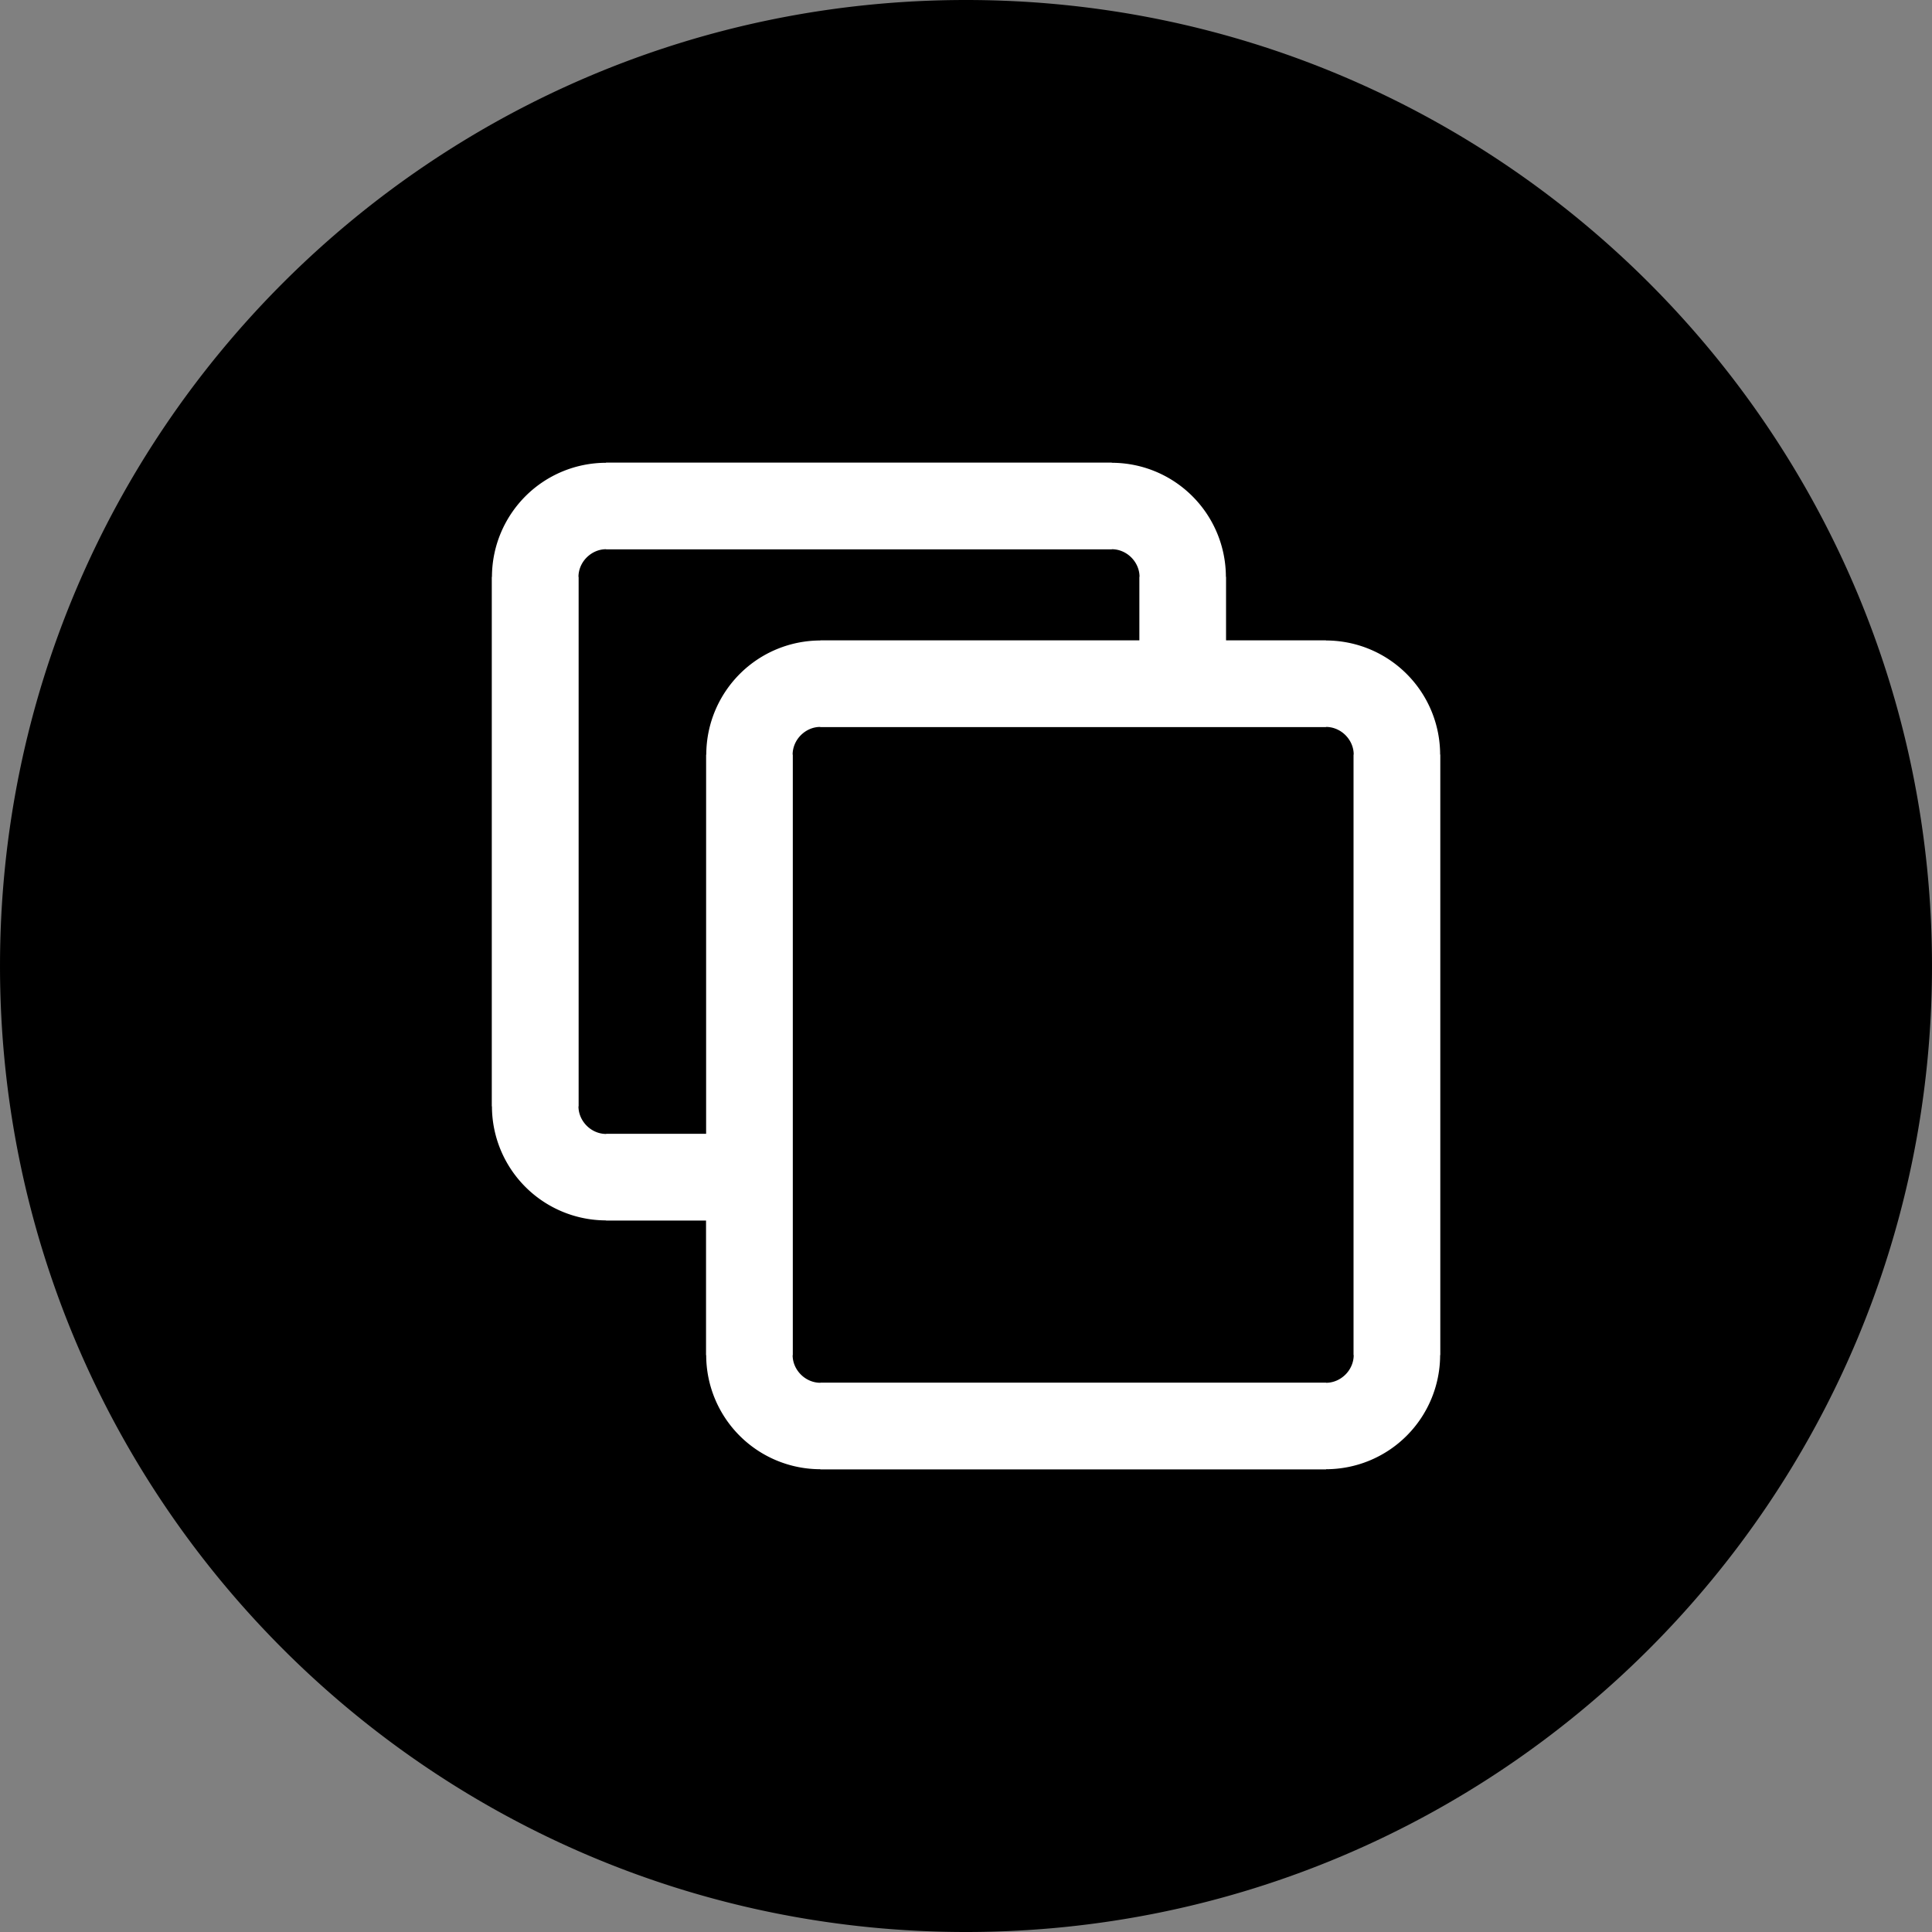 <svg xmlns="http://www.w3.org/2000/svg" width="1080" height="1080" xmlns:v="https://vecta.io/nano"><rect width="100%" height="100%" fill="#808080" stroke="none"/><path fill="transparent" d="M0 0h1080v1080H0z"/><path vector-effect="non-scaling-stroke" d="M-540-540H540V540H-540z" fill="#fff" visibility="hidden" transform="translate(540 540)"/><path vector-effect="non-scaling-stroke" transform="scale(3.6)" d="M149.996 0C67.157 0 .001 67.161.001 149.997S67.157 300 149.996 300s150.003-67.163 150.003-150.003S232.835 0 149.996 0zm75.367 123.302l-36.686 36.686c-3.979 3.979-9.269 6.17-14.895 6.17s-10.916-2.192-14.895-6.168l-1.437-1.437-3.906 3.906 1.434 1.434c8.214 8.214 8.214 21.579 0 29.793l-36.681 36.686c-3.979 3.979-9.269 6.17-14.898 6.17a20.93 20.93 0 0 1-14.9-6.173L74.634 216.5c-8.214-8.209-8.214-21.573-.003-29.79l36.689-36.684c3.979-3.979 9.269-6.17 14.898-6.17s10.916 2.192 14.898 6.17l1.432 1.432 3.906-3.906-1.432-1.432c-8.214-8.211-8.214-21.576-.005-29.79l36.689-36.686a20.93 20.93 0 0 1 14.898-6.173 20.94 20.94 0 0 1 14.898 6.17l13.868 13.873c8.207 8.209 8.207 21.576-.007 29.788z"/><circle vector-effect="non-scaling-stroke" cx="0" cy="0" r="35" transform="matrix(11.23 0 0 11.23 540.13 540.13)"/><path vector-effect="non-scaling-stroke" transform="matrix(4.58 0 0 4.58 274.91 258.605)" d="M89.62 13.96v7.73h12.19.01v.02c3.85.01 7.34 1.57 9.86 4.1a13.93 13.93 0 0 1 4.07 9.82h.02v.02 73.27.01h-.02a13.96 13.96 0 0 1-4.1 9.86 13.93 13.93 0 0 1-9.82 4.07v.02h-.02-61.7-.01v-.02a13.94 13.94 0 0 1-9.86-4.1 13.93 13.93 0 0 1-4.07-9.82h-.02v-.02-16.41H13.96h-.01v-.02a13.94 13.94 0 0 1-9.86-4.1 13.93 13.93 0 0 1-4.07-9.82H0v-.02-64.59-.01h.02c.01-3.85 1.58-7.34 4.1-9.86A13.93 13.93 0 0 1 13.94.02V0h.02 61.7.01v.02c3.85.01 7.34 1.57 9.86 4.1a13.93 13.93 0 0 1 4.07 9.82h.02v.02h0zm-10.58 7.73v-7.73-.02h.02c0-.91-.39-1.75-1.01-2.37-.61-.61-1.46-1-2.37-1v.02h-.01-61.7-.02v-.02c-.91 0-1.75.39-2.37 1.01-.61.61-1 1.46-1 2.37h.02v.01 64.59.02h-.02c0 .91.39 1.75 1.01 2.37.61.61 1.46 1 2.37 1v-.02h.01 12.19V35.65v-.01h.02c.01-3.85 1.58-7.34 4.1-9.86a13.93 13.93 0 0 1 9.82-4.07v-.02h.02 38.92 0zm26.14 87.23V35.65v-.02h.02c0-.91-.39-1.75-1.01-2.37-.61-.61-1.46-1-2.37-1v.02h-.01-61.7-.02v-.02c-.91 0-1.75.39-2.37 1.01-.61.61-1 1.46-1 2.37h.02v.01 73.27.02h-.02c0 .91.39 1.75 1.01 2.37.61.61 1.46 1 2.37 1v-.02h.01 61.7.02v.02c.91 0 1.75-.39 2.37-1.01.61-.61 1-1.46 1-2.37h-.02v-.01h0z" fill="#fff"/></svg>